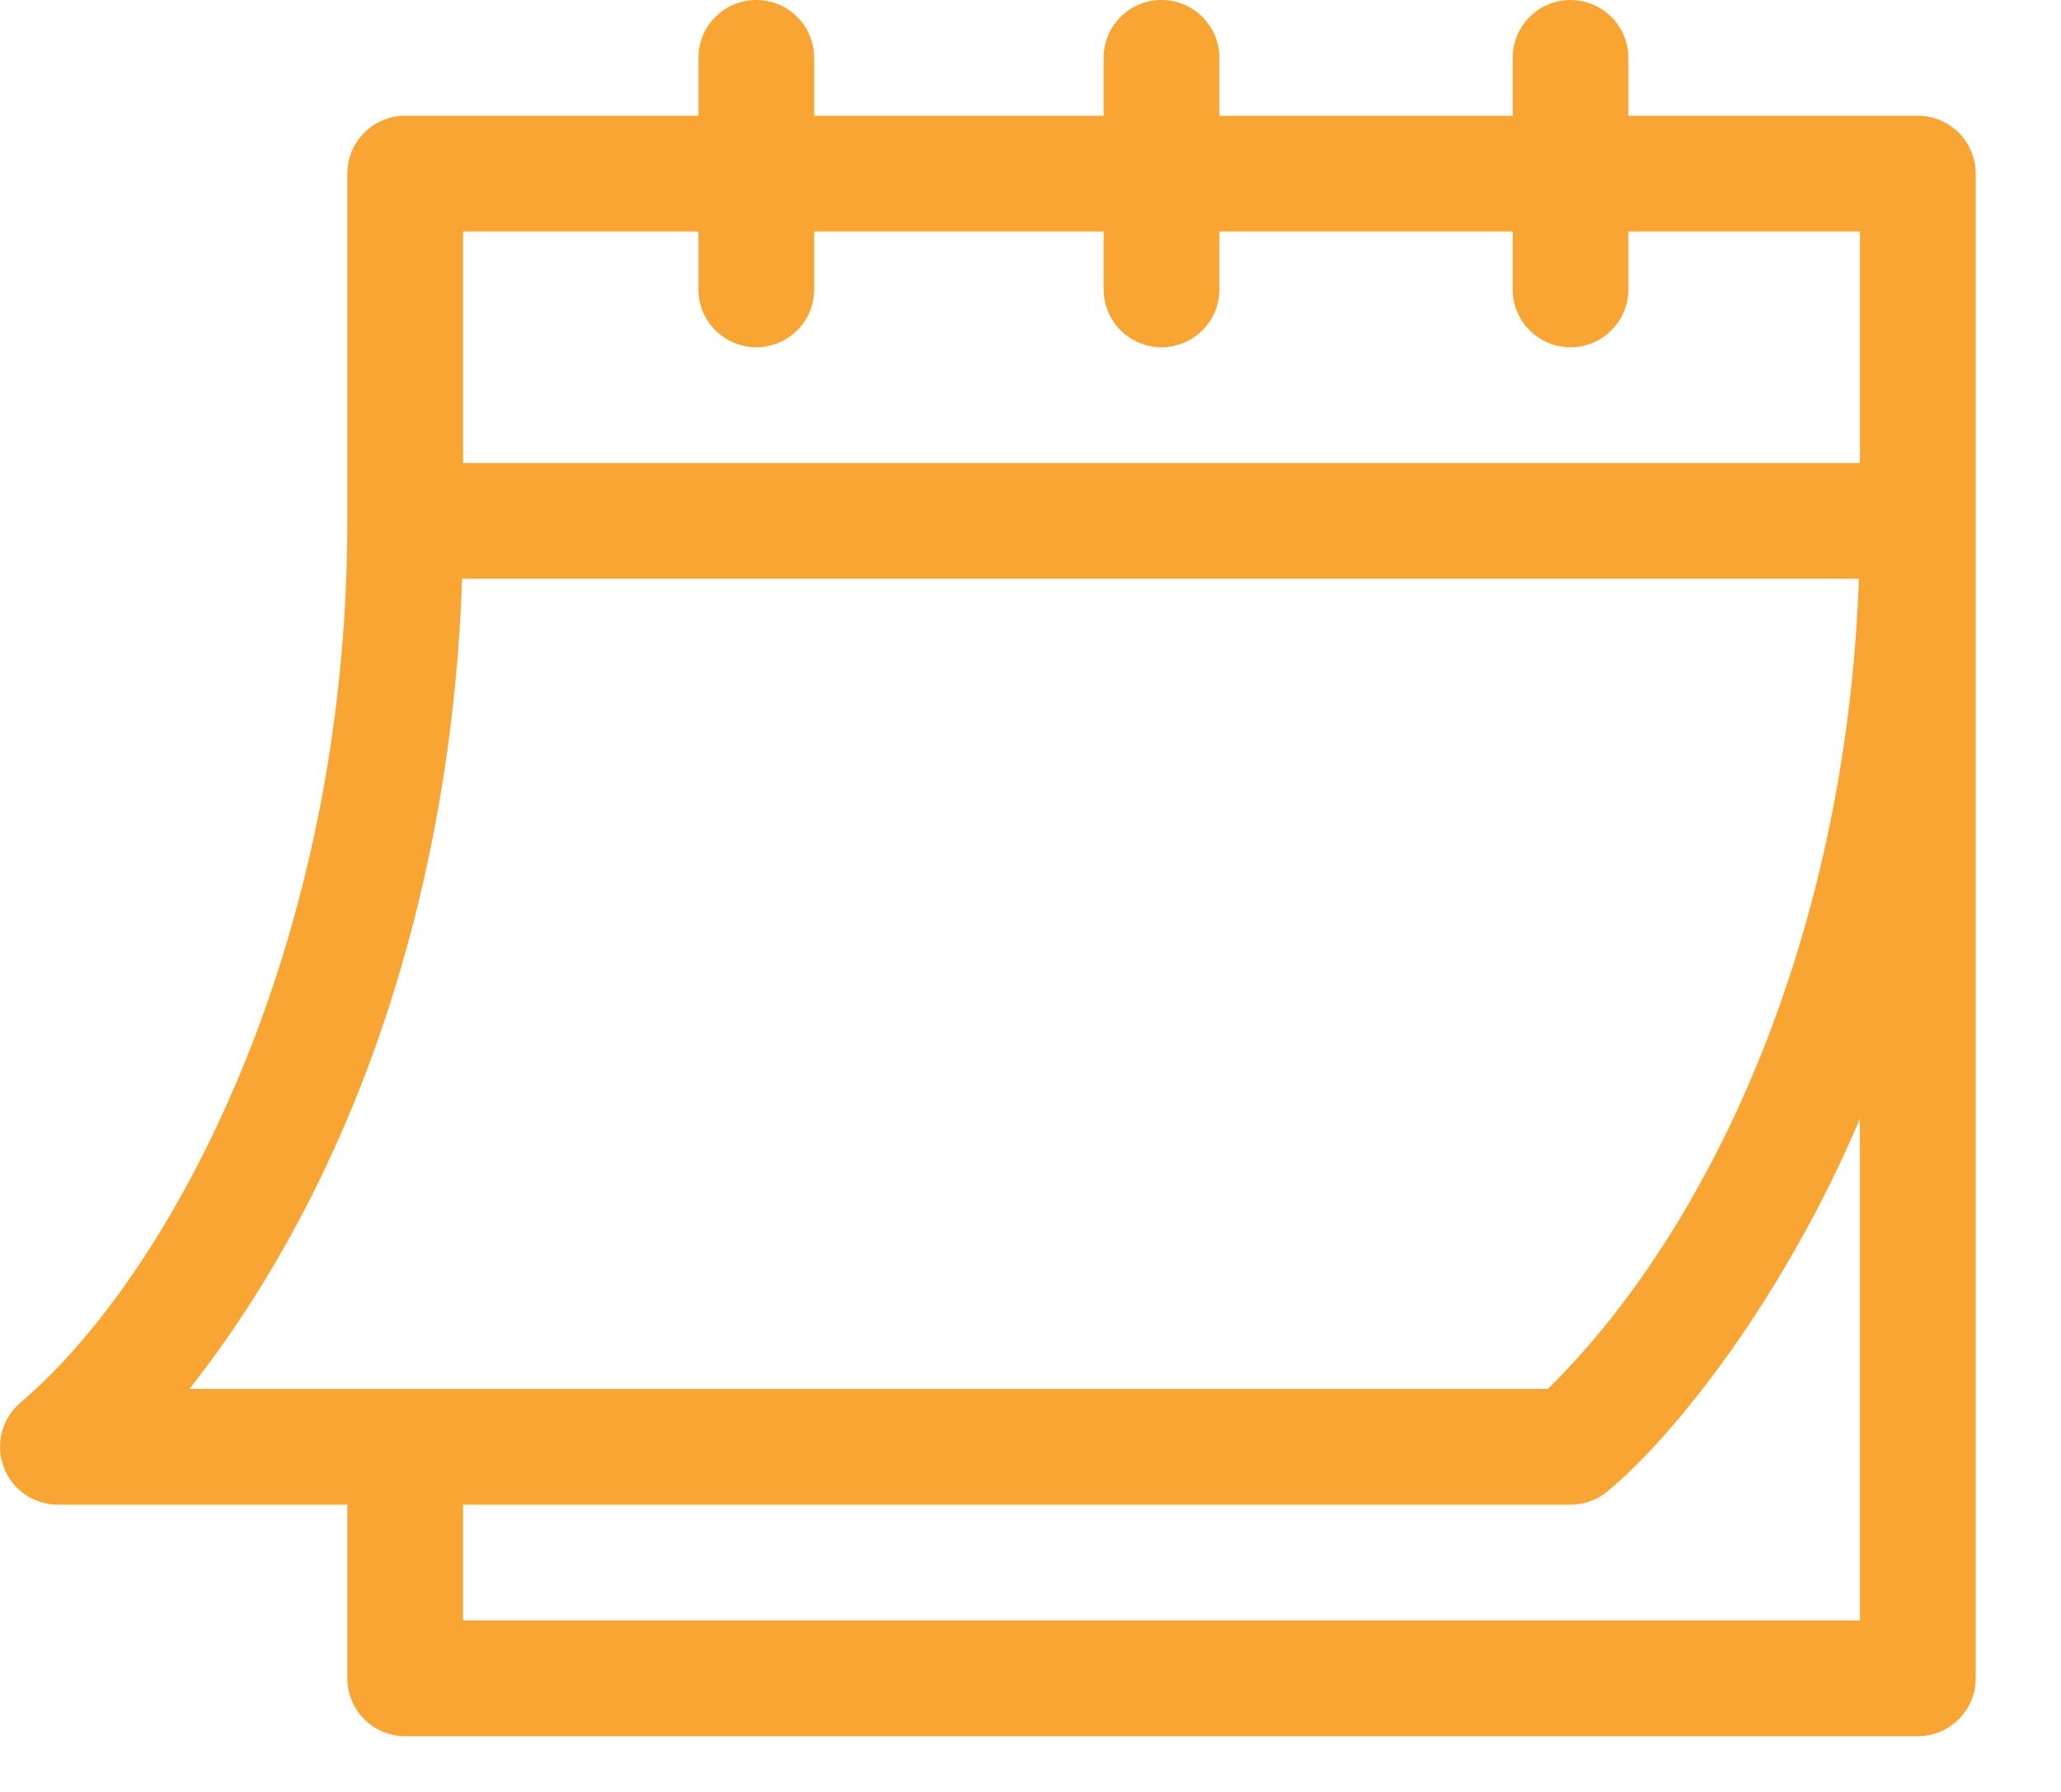 <?xml version="1.0" encoding="UTF-8"?> <svg xmlns="http://www.w3.org/2000/svg" width="23" height="20" viewBox="0 0 23 20" fill="none"> <path d="M0.646 16.794H3.876V18.732C3.876 19.089 4.165 19.378 4.522 19.378H21.402C21.759 19.378 22.048 19.089 22.048 18.732V1.938C22.048 1.581 21.759 1.292 21.402 1.292H18.172V0.646C18.172 0.289 17.883 0 17.526 0C17.17 0 16.881 0.289 16.881 0.646V1.292H13.608V0.646C13.608 0.289 13.319 0 12.962 0C12.605 0 12.316 0.289 12.316 0.646V1.292H9.086V0.646C9.086 0.289 8.797 0 8.44 0C8.084 0 7.794 0.289 7.794 0.646V1.292H4.522C4.165 1.292 3.876 1.581 3.876 1.938V5.813C3.876 10.574 1.897 14.236 0.232 15.652C0.024 15.826 -0.054 16.113 0.039 16.368C0.131 16.624 0.374 16.794 0.646 16.794ZM20.756 18.086H5.168V16.794H17.526C17.678 16.794 17.824 16.741 17.94 16.645C18.717 15.998 19.919 14.458 20.756 12.486V18.086ZM5.168 2.584H7.794V3.23C7.794 3.586 8.084 3.876 8.44 3.876C8.797 3.876 9.086 3.586 9.086 3.23V2.584H12.316V3.23C12.316 3.586 12.605 3.876 12.962 3.876C13.319 3.876 13.608 3.586 13.608 3.23V2.584H16.881V3.23C16.881 3.586 17.17 3.876 17.526 3.876C17.883 3.876 18.172 3.586 18.172 3.23V2.584H20.756V5.168H5.168V2.584ZM5.157 6.459H20.745C20.599 10.557 19.026 13.781 17.273 15.502H2.115C4.102 12.971 5.05 9.675 5.157 6.459Z" fill="#F9A533"></path> </svg> 
